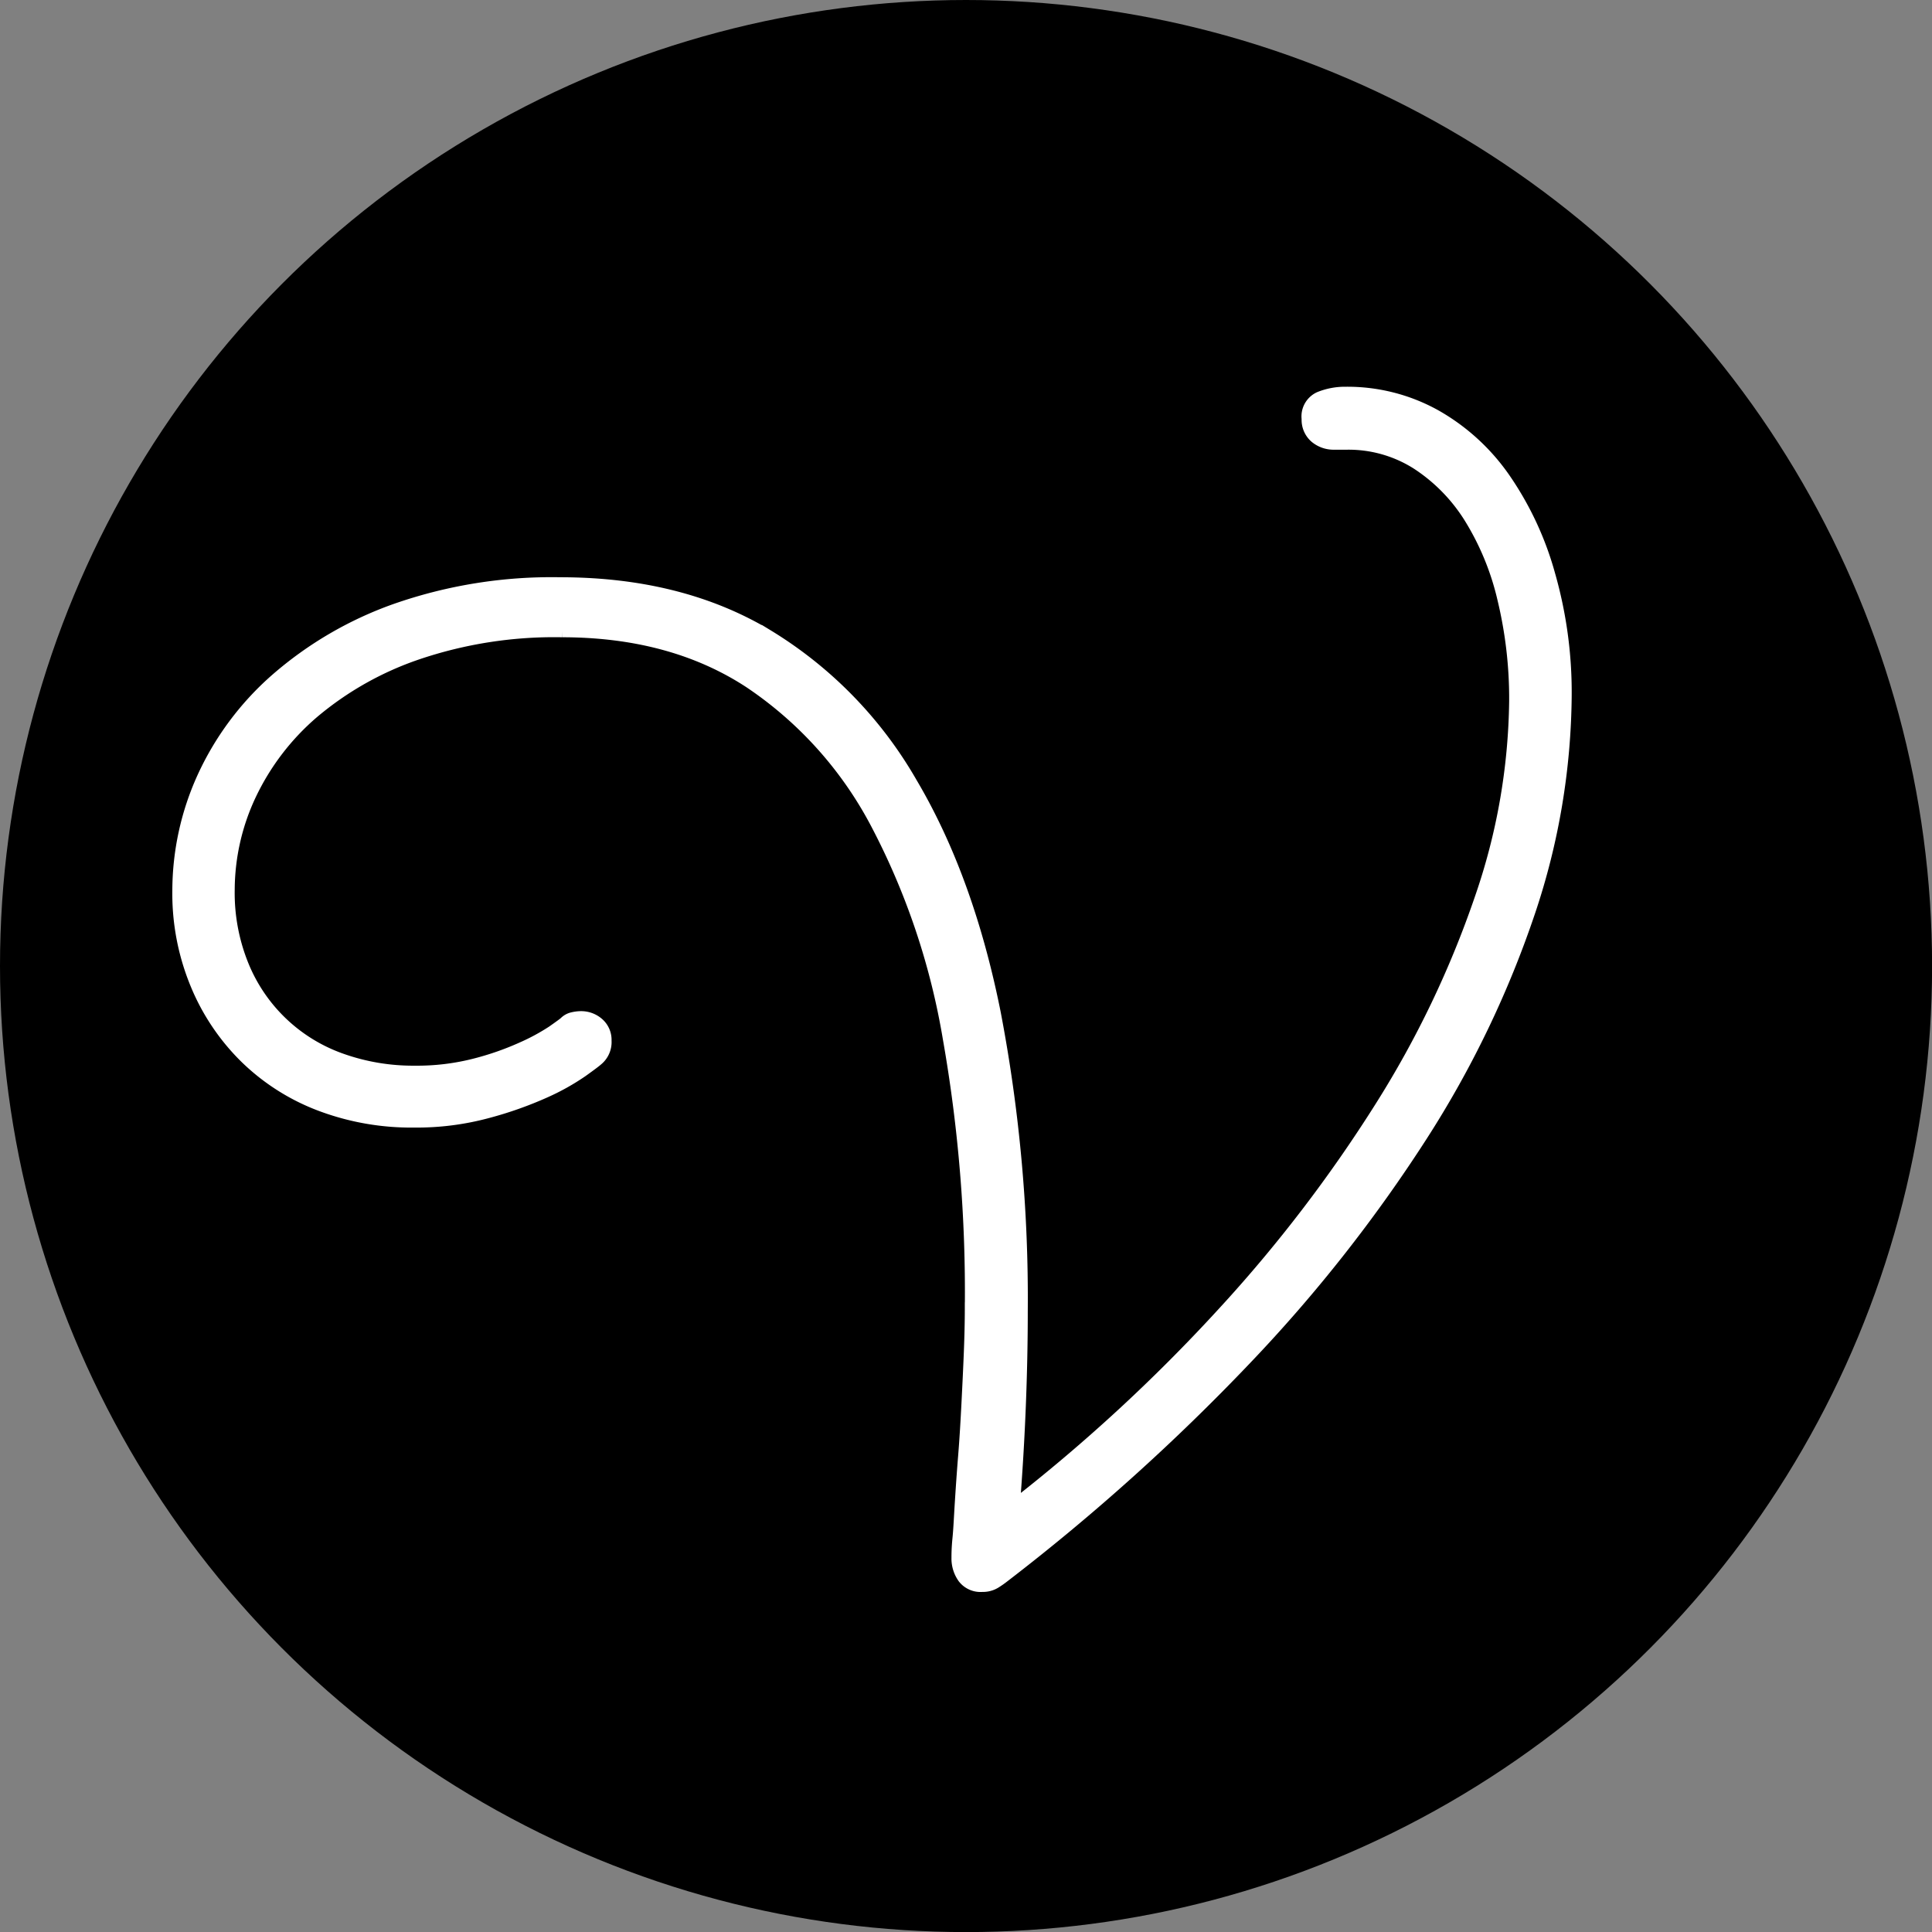 <svg xmlns="http://www.w3.org/2000/svg" viewBox="0 0 235.99 235.99"><rect x="0" y="0" width="235.99" height="235.99" fill="#808080" stroke="none"/><defs><style>.cls-1{fill:#fff;stroke:#fff;stroke-miterlimit:10;stroke-width:1.5px;}</style></defs><g id="Layer_2" data-name="Layer 2"><g id="Layer_1-2" data-name="Layer 1"><circle cx="118" cy="118" r="118"/><path class="cls-1" d="M123.82,184a207.25,207.25,0,0,0,25.54-23.55,174.3,174.3,0,0,0,19.31-25.22,120.86,120.86,0,0,0,12.18-25.42,76.28,76.28,0,0,0,4.24-24.16,52,52,0,0,0-1.43-12.46,33.05,33.05,0,0,0-4.11-10,21.29,21.29,0,0,0-6.48-6.6,15.61,15.61,0,0,0-8.52-2.41H163a3.44,3.44,0,0,1-2.33-.81,2.78,2.78,0,0,1-.93-2.2,2.5,2.5,0,0,1,1.42-2.57,8.25,8.25,0,0,1,3.22-.61,22.1,22.1,0,0,1,10.92,2.77,25.56,25.56,0,0,1,8.47,7.74,38.89,38.89,0,0,1,5.46,11.74,52.28,52.28,0,0,1,2,14.66,84.75,84.75,0,0,1-4.44,26.44,123.16,123.16,0,0,1-13.12,27.3A182,182,0,0,1,152.13,166a256.46,256.46,0,0,1-29.54,26.56,11.47,11.47,0,0,1-1.06.74,2.85,2.85,0,0,1-1.54.4,2.6,2.6,0,0,1-2.28-1,4,4,0,0,1-.74-2.4c0-.38,0-1.17.12-2.36s.18-2.66.29-4.4.24-3.65.41-5.75.29-4.2.4-6.35.21-4.22.29-6.23.12-3.8.12-5.38a178.67,178.67,0,0,0-2.69-33,87.37,87.37,0,0,0-8.8-26.19A47.21,47.21,0,0,0,91.59,83.32q-9.5-6.22-22.93-6.23A52.13,52.13,0,0,0,51,79.82,39.39,39.39,0,0,0,38.26,87a30.31,30.31,0,0,0-7.74,10.14,27.45,27.45,0,0,0-2.6,11.53A23.55,23.55,0,0,0,29.67,118a20.25,20.25,0,0,0,12,11.41,26.17,26.17,0,0,0,9,1.51,28.44,28.44,0,0,0,7.41-.9,35.05,35.05,0,0,0,5.71-2,25.44,25.44,0,0,0,3.7-2c.9-.63,1.4-1,1.51-1.1a1.89,1.89,0,0,1,.94-.53,4.6,4.6,0,0,1,1-.13,3.14,3.14,0,0,1,2.12.78,2.63,2.63,0,0,1,.89,2.08,2.78,2.78,0,0,1-1.06,2.36c-.11.11-.7.56-1.79,1.34a28.15,28.15,0,0,1-4.52,2.53,45.83,45.83,0,0,1-7,2.48,33.13,33.13,0,0,1-9,1.15,31.45,31.45,0,0,1-11.41-2A26.42,26.42,0,0,1,30,129.15a26.94,26.94,0,0,1-6-8.92,28.89,28.89,0,0,1-2.2-11.45,33.52,33.52,0,0,1,3-13.77A35.59,35.59,0,0,1,33.74,83a45.11,45.11,0,0,1,14.59-8.52,57.7,57.7,0,0,1,20.08-3.22q14.75,0,25.38,6.4a50.53,50.53,0,0,1,17.52,18q6.89,11.64,10.18,28.07a185.43,185.43,0,0,1,3.3,36.46q0,5.61-.24,11.61T123.82,184Z"/></g></g></svg>